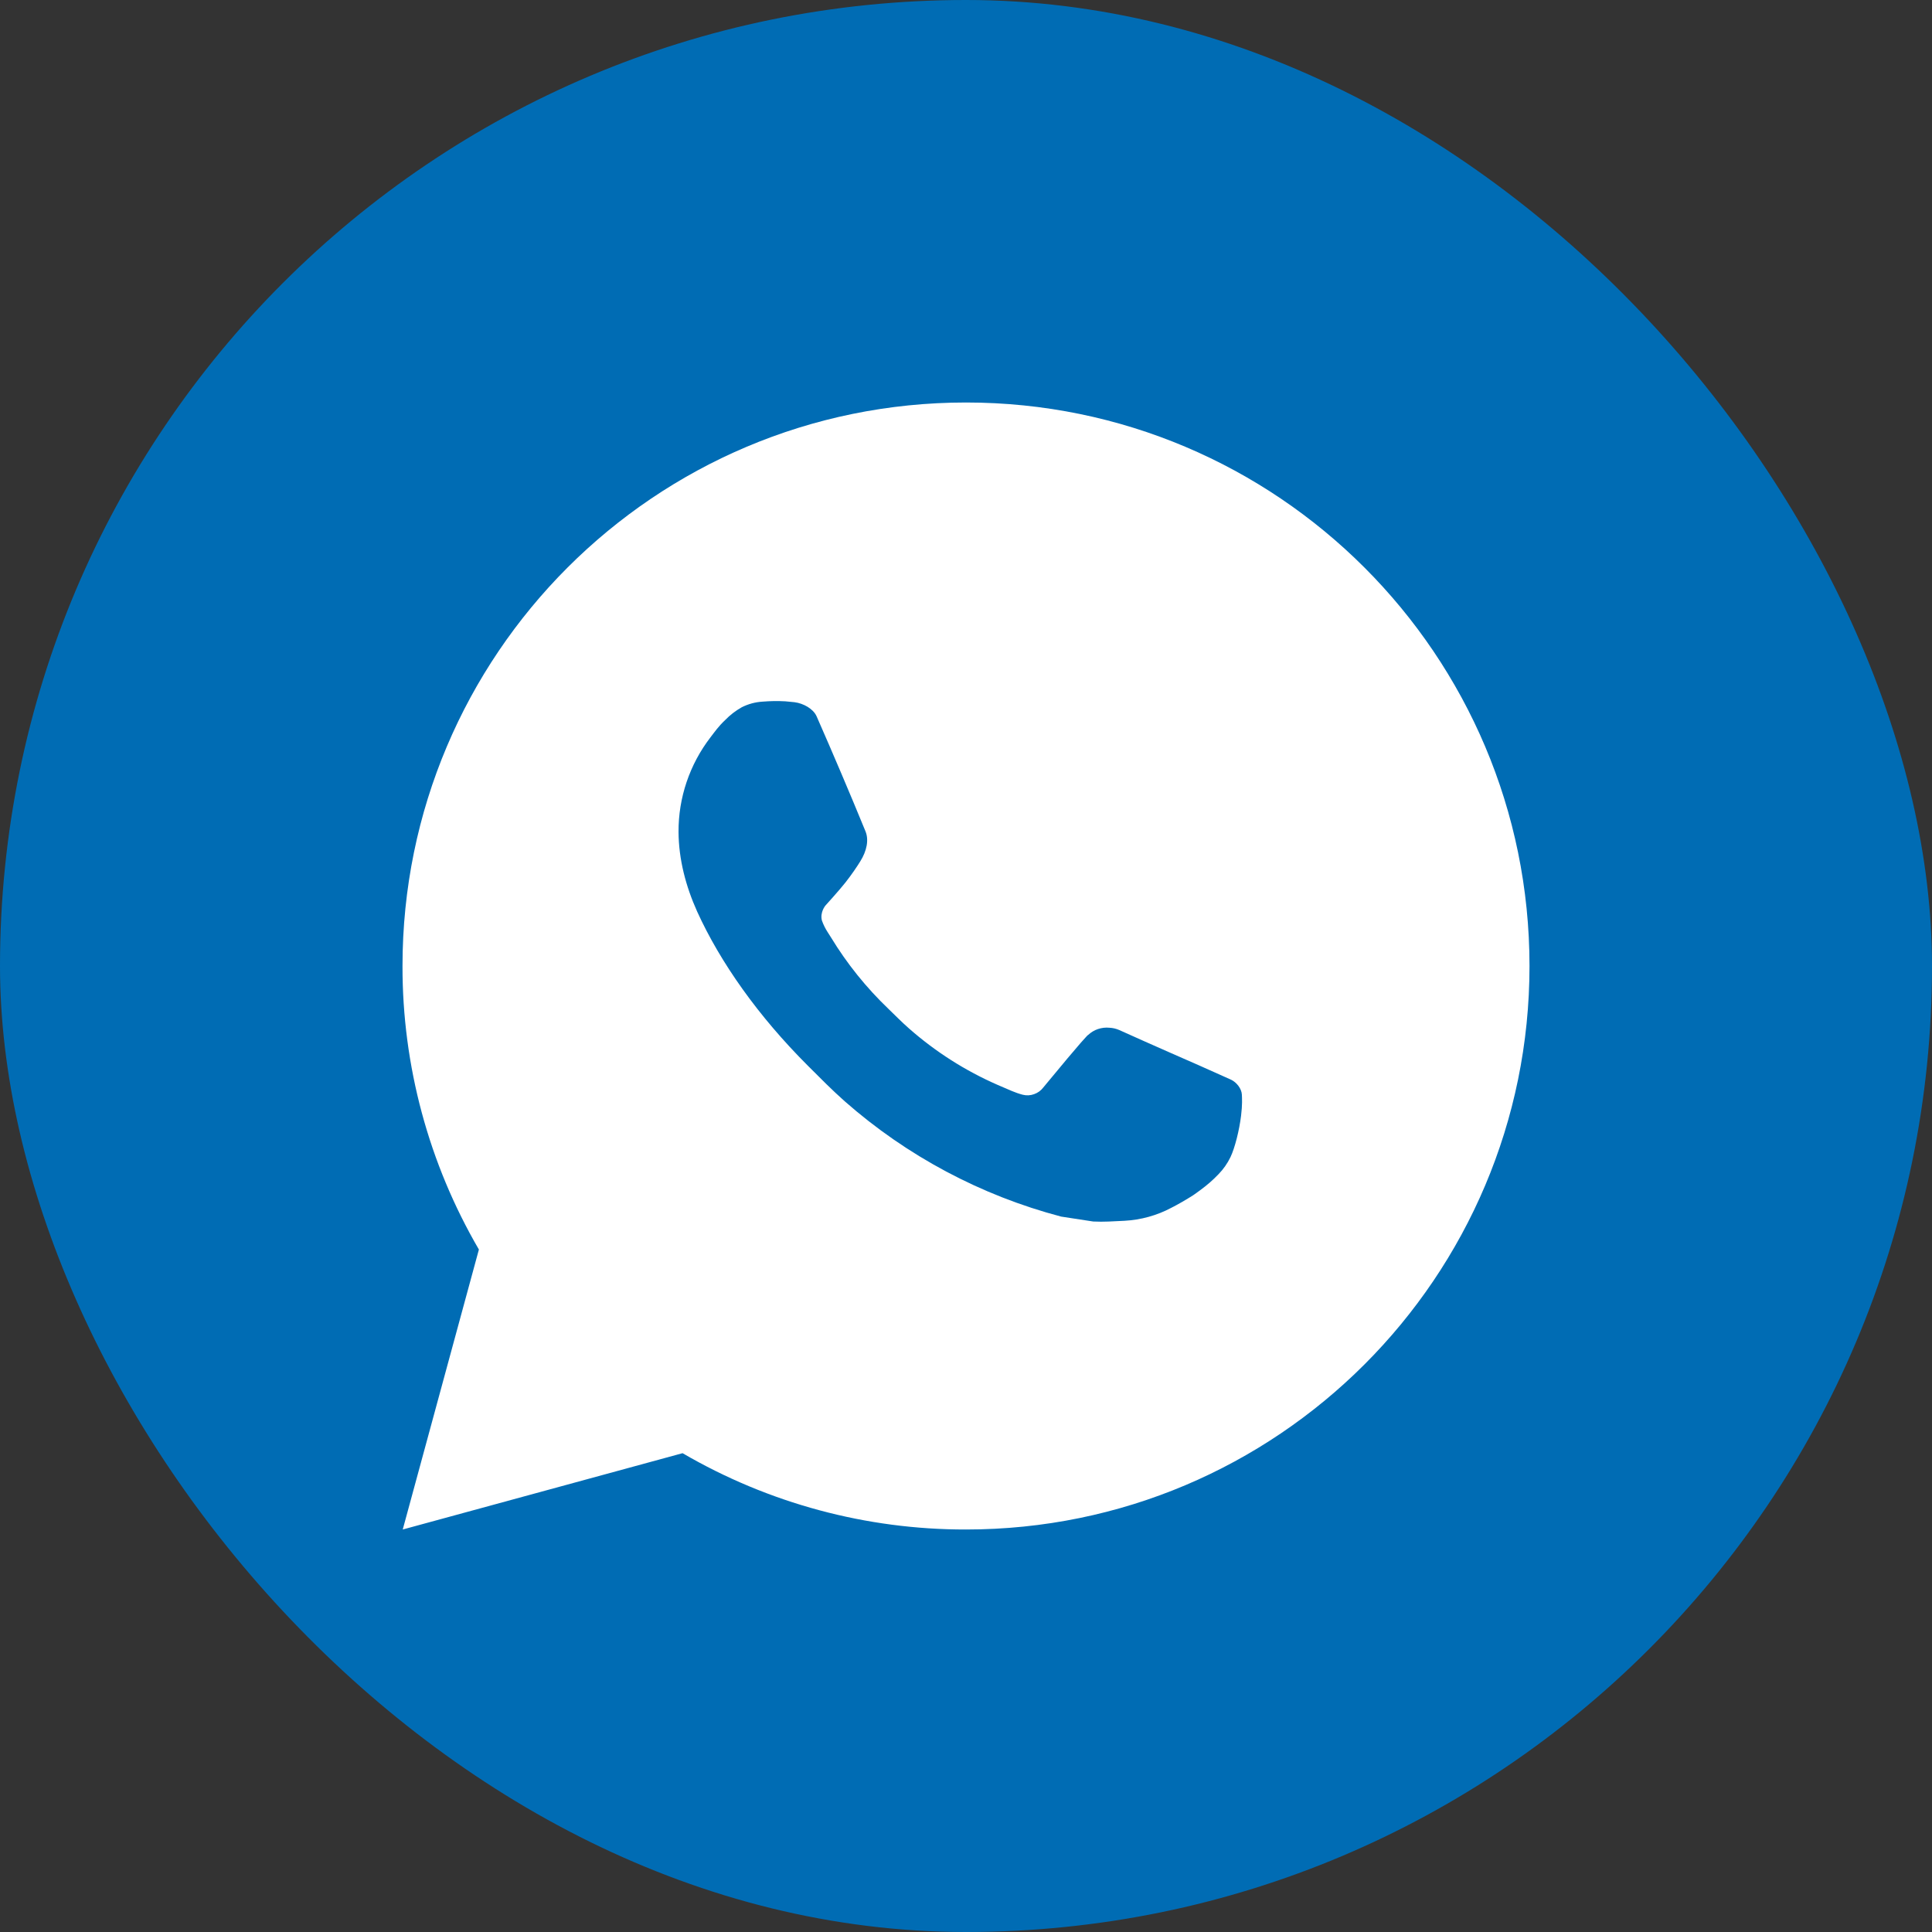 <?xml version="1.0" encoding="UTF-8"?> <svg xmlns="http://www.w3.org/2000/svg" width="24" height="24" viewBox="0 0 24 24" fill="none"><rect x="0" y="0" width="24" height="24" fill="#333333" stroke="none"/> <rect width="24" height="24" rx="12" fill="#006CB4"></rect> <path d="M12 5C15.866 5 19 8.134 19 12C19 15.866 15.866 19 12 19C10.763 19.002 9.548 18.675 8.479 18.052L5.003 19L5.949 15.522C5.326 14.453 4.998 13.238 5 12C5 8.134 8.134 5 12 5ZM9.614 8.71L9.474 8.716C9.384 8.721 9.295 8.745 9.214 8.786C9.138 8.829 9.069 8.882 9.008 8.945C8.924 9.024 8.877 9.093 8.826 9.159C8.567 9.496 8.427 9.909 8.429 10.334C8.431 10.677 8.52 11.011 8.66 11.323C8.947 11.954 9.418 12.623 10.039 13.242C10.189 13.392 10.336 13.541 10.494 13.681C11.267 14.361 12.187 14.851 13.182 15.113L13.58 15.174C13.709 15.181 13.839 15.171 13.969 15.165C14.173 15.154 14.372 15.099 14.552 15.003C14.644 14.956 14.733 14.904 14.82 14.849C14.82 14.849 14.85 14.829 14.908 14.786C15.002 14.716 15.06 14.666 15.139 14.584C15.197 14.524 15.247 14.454 15.286 14.373C15.34 14.259 15.395 14.041 15.417 13.86C15.434 13.721 15.429 13.646 15.427 13.599C15.424 13.524 15.362 13.446 15.294 13.413L14.887 13.231C14.887 13.231 14.278 12.965 13.905 12.796C13.866 12.779 13.825 12.769 13.782 12.767C13.734 12.762 13.686 12.768 13.64 12.783C13.595 12.798 13.553 12.823 13.518 12.856C13.514 12.855 13.467 12.895 12.961 13.508C12.932 13.547 12.892 13.576 12.846 13.592C12.8 13.609 12.751 13.611 12.704 13.599C12.658 13.587 12.613 13.571 12.57 13.553C12.483 13.516 12.453 13.502 12.393 13.477C11.992 13.302 11.62 13.065 11.291 12.775C11.203 12.698 11.121 12.614 11.037 12.533C10.761 12.269 10.521 11.971 10.323 11.645L10.281 11.579C10.252 11.534 10.228 11.486 10.21 11.435C10.184 11.332 10.253 11.25 10.253 11.25C10.253 11.25 10.423 11.063 10.502 10.963C10.579 10.865 10.644 10.769 10.686 10.701C10.769 10.569 10.795 10.432 10.751 10.326C10.555 9.848 10.352 9.371 10.144 8.898C10.102 8.804 9.98 8.737 9.869 8.723C9.831 8.719 9.793 8.715 9.755 8.712C9.661 8.707 9.567 8.708 9.473 8.715L9.614 8.71Z" fill="white"></path> </svg> 